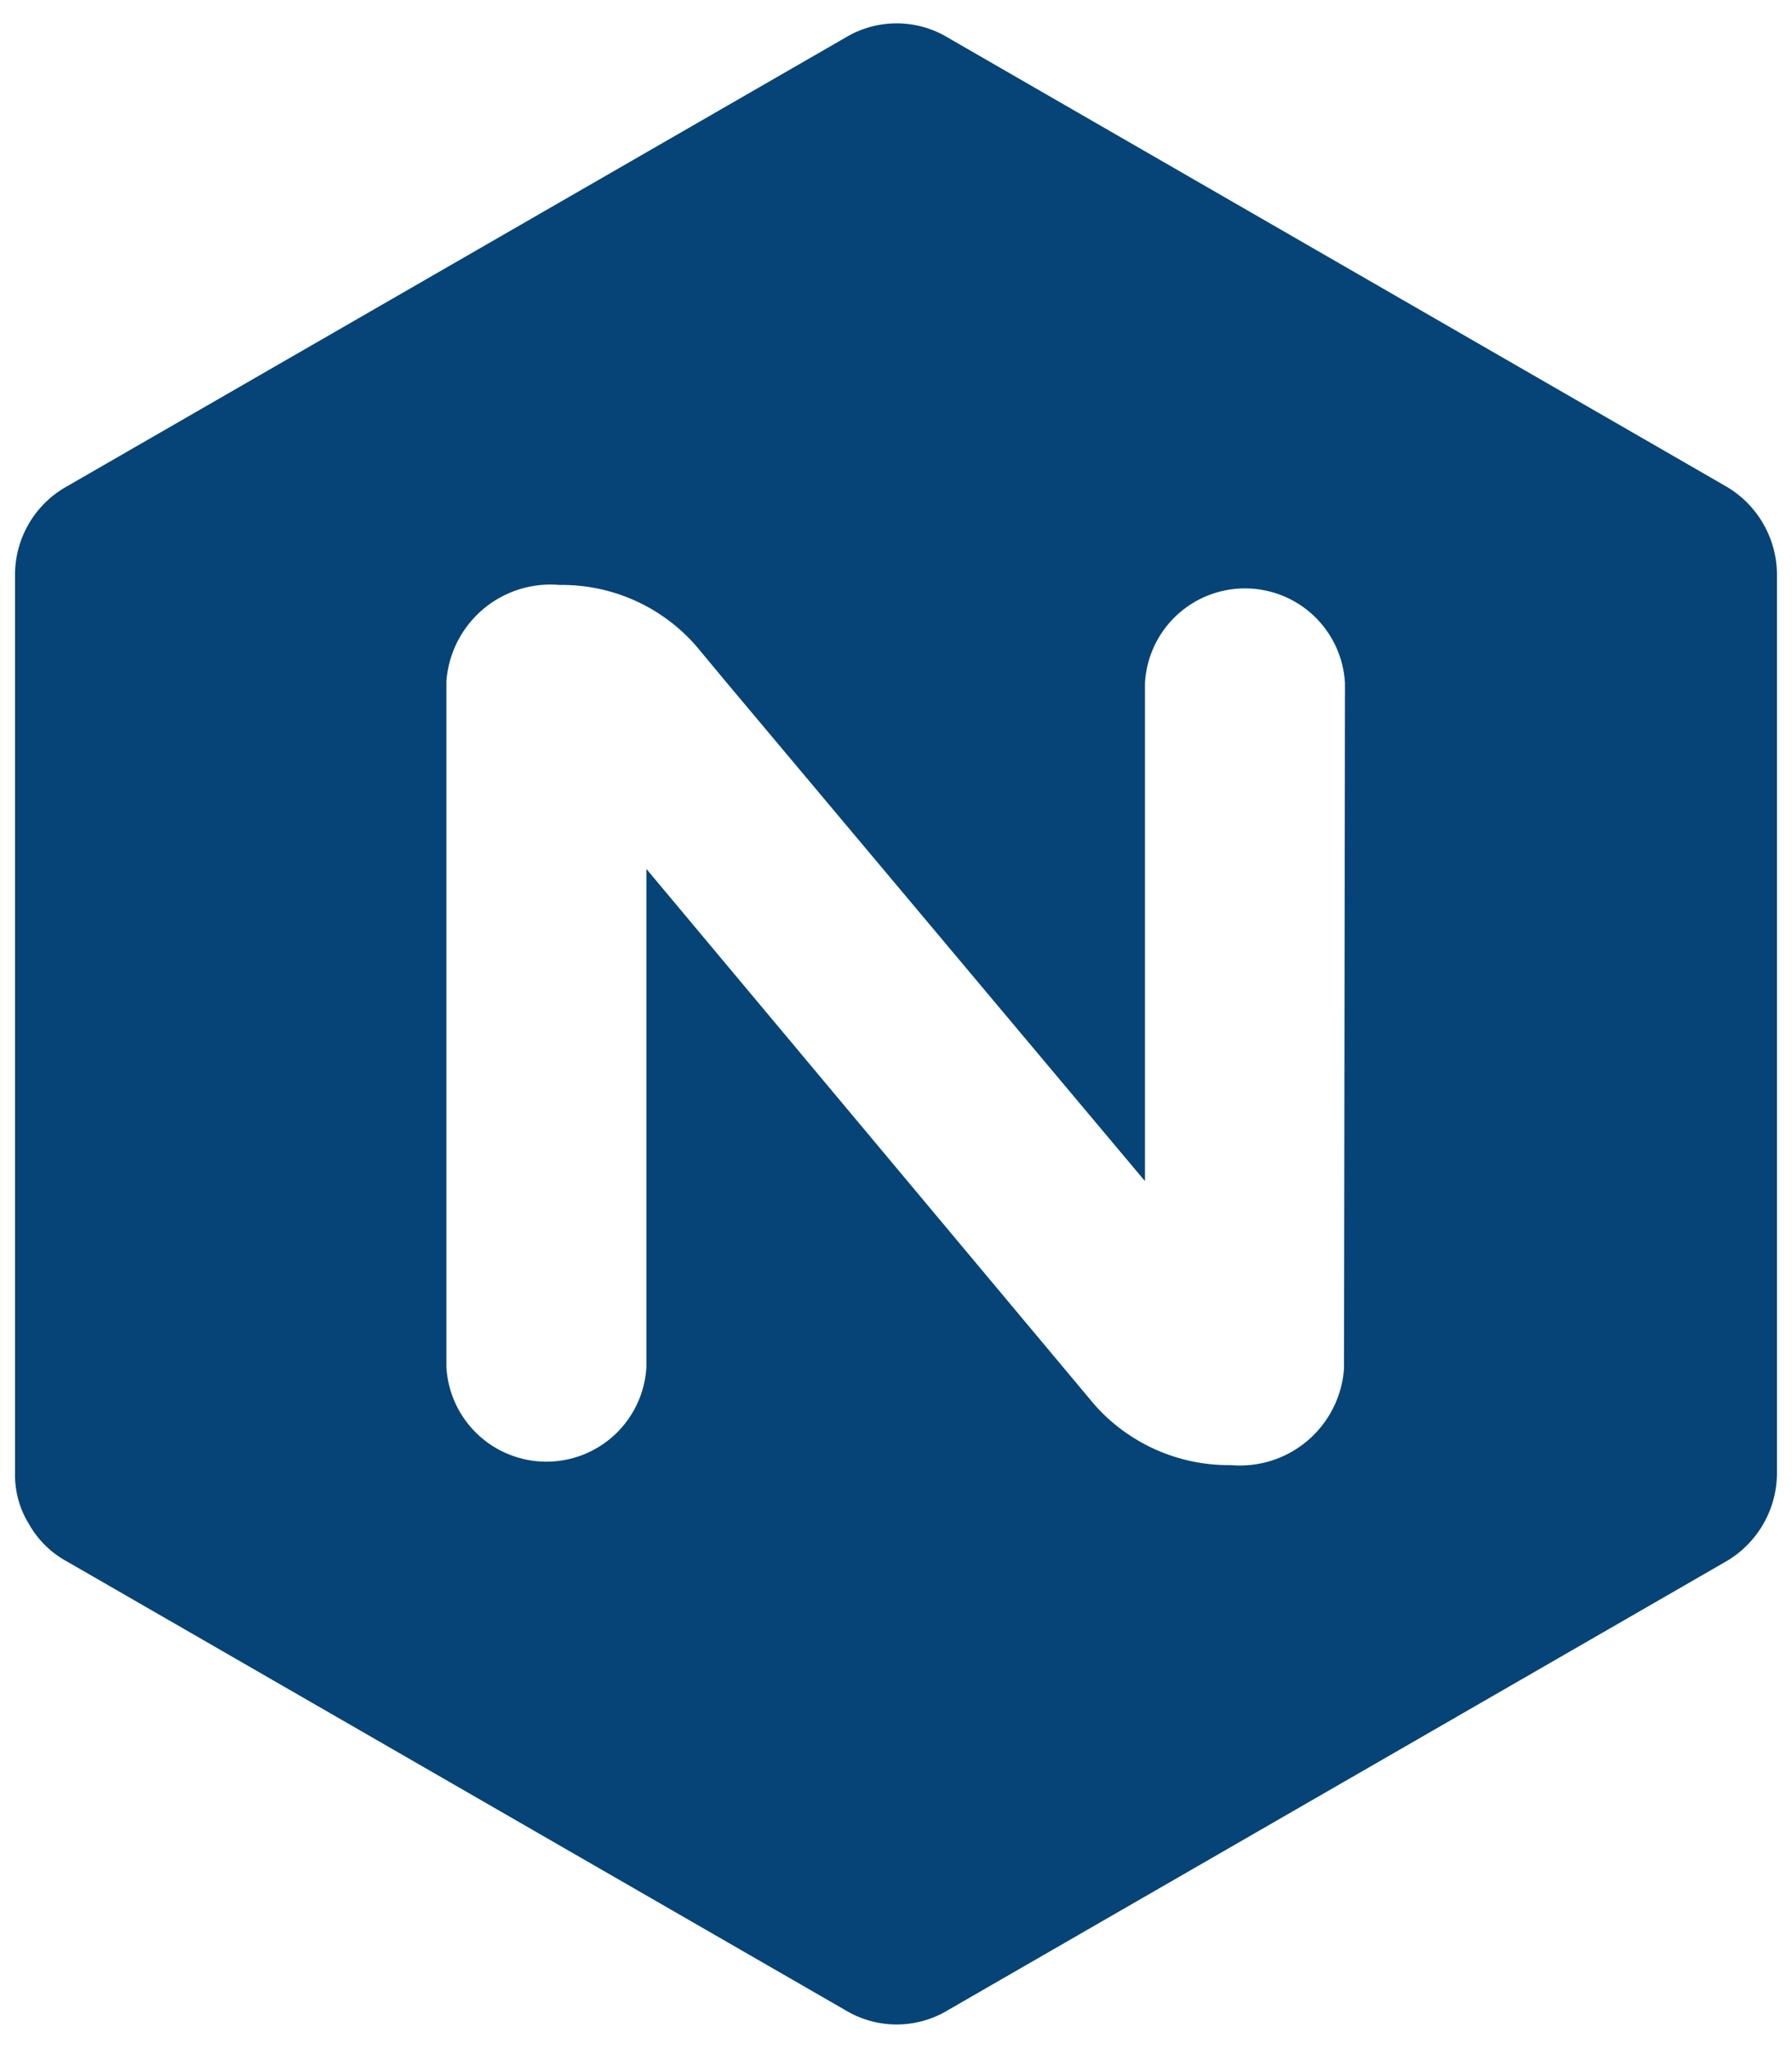 <svg width="56" height="64" viewBox="0 0 56 64" fill="none" xmlns="http://www.w3.org/2000/svg">
<path d="M53.92 15.18L29.63 1.18C29.145 0.885 28.588 0.729 28.02 0.729C27.452 0.729 26.895 0.885 26.41 1.18L2.11 15.18C1.606 15.456 1.187 15.865 0.898 16.362C0.609 16.859 0.461 17.425 0.47 18V46C0.456 46.568 0.609 47.128 0.91 47.61C1.191 48.106 1.607 48.512 2.11 48.78L26.41 62.78C26.895 63.075 27.452 63.231 28.02 63.231C28.588 63.231 29.145 63.075 29.63 62.78L53.92 48.78C54.41 48.5 54.816 48.095 55.099 47.607C55.382 47.118 55.531 46.564 55.53 46V18C55.538 17.429 55.392 16.866 55.109 16.371C54.826 15.875 54.416 15.464 53.92 15.18ZM42 42.76C41.967 43.19 41.849 43.61 41.653 43.995C41.457 44.379 41.186 44.721 40.857 45C40.528 45.279 40.146 45.49 39.735 45.62C39.323 45.751 38.89 45.798 38.46 45.76C37.656 45.77 36.859 45.606 36.124 45.28C35.389 44.954 34.732 44.473 34.2 43.87L20.2 27.14V42.7C20.155 43.498 19.806 44.249 19.225 44.798C18.644 45.347 17.875 45.653 17.075 45.653C16.276 45.653 15.506 45.347 14.925 44.798C14.344 44.249 13.995 43.498 13.95 42.7V21.27C13.983 20.84 14.101 20.42 14.297 20.035C14.493 19.651 14.764 19.309 15.093 19.03C15.422 18.751 15.804 18.54 16.215 18.41C16.627 18.279 17.06 18.232 17.49 18.27C18.295 18.259 19.093 18.424 19.829 18.752C20.564 19.08 21.22 19.564 21.75 20.17L22.69 21.3L35.78 36.89V21.33C35.825 20.532 36.174 19.781 36.755 19.232C37.336 18.683 38.105 18.377 38.905 18.377C39.705 18.377 40.474 18.683 41.055 19.232C41.636 19.781 41.985 20.532 42.03 21.33L42 42.76Z" fill="#064477"/>
</svg>
